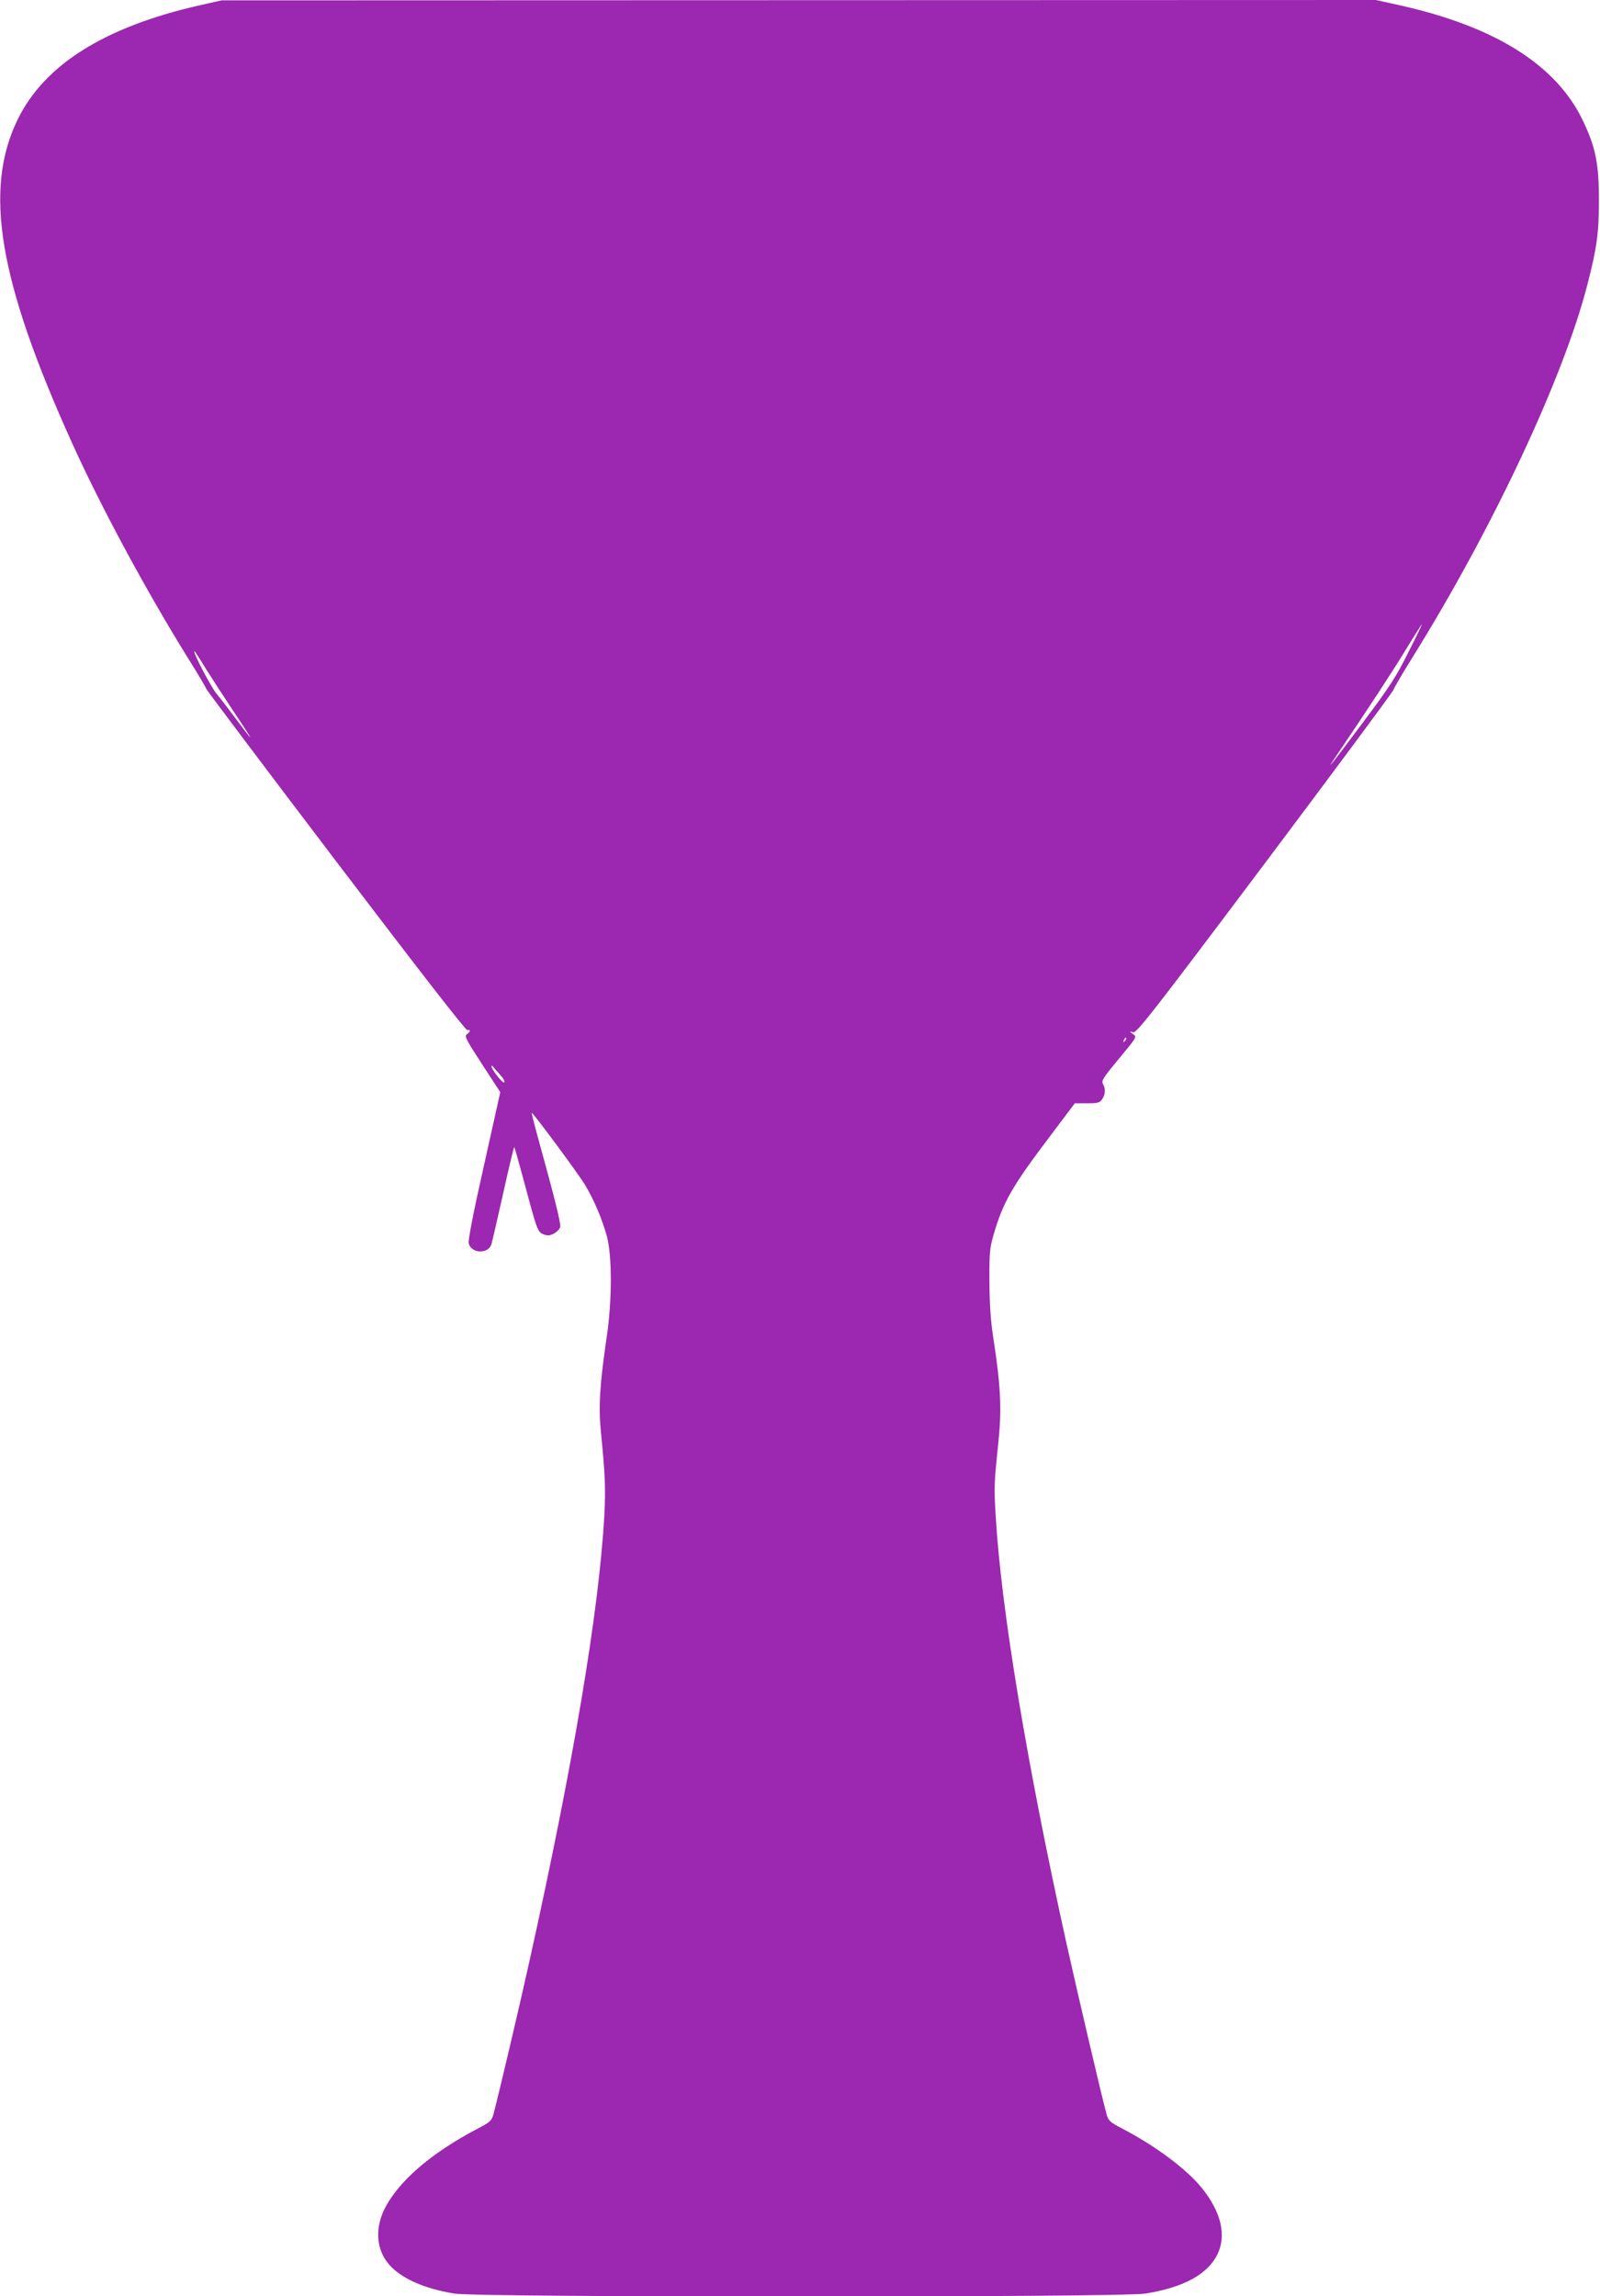 <?xml version="1.0" standalone="no"?>
<!DOCTYPE svg PUBLIC "-//W3C//DTD SVG 20010904//EN"
 "http://www.w3.org/TR/2001/REC-SVG-20010904/DTD/svg10.dtd">
<svg version="1.0" xmlns="http://www.w3.org/2000/svg"
 width="892pt" height="1280pt" viewBox="0 0 892 1280"
 preserveAspectRatio="xMidYMid meet">
<g transform="translate(0,1280) scale(0.1,-0.1)"
fill="#9c27b0" stroke="none">
<path d="M1107 12769 c-525 -120 -859 -330 -1008 -634 -192 -393 -107 -899
303 -1805 163 -360 415 -827 647 -1200 56 -89 101 -166 101 -170 0 -4 324
-435 720 -956 460 -605 726 -948 735 -946 20 4 19 -8 -2 -23 -15 -11 -6 -28
85 -168 l101 -155 -91 -409 c-60 -266 -89 -417 -85 -434 14 -56 106 -61 126
-7 4 13 34 141 66 285 32 145 60 261 62 259 2 -2 24 -79 49 -172 78 -292 80
-300 113 -314 24 -9 34 -9 59 4 16 8 32 25 35 36 5 19 -29 156 -127 510 -19
69 -33 126 -32 127 5 5 259 -338 297 -401 51 -86 91 -179 121 -282 31 -109 31
-365 0 -570 -38 -256 -46 -387 -32 -525 24 -242 27 -316 19 -469 -30 -531
-172 -1378 -418 -2485 -56 -254 -176 -762 -200 -850 -10 -36 -18 -44 -87 -80
-264 -138 -449 -299 -524 -456 -51 -109 -40 -223 30 -303 68 -77 196 -134 364
-161 136 -22 3716 -22 3851 0 212 34 345 106 401 216 53 107 23 239 -87 374
-84 104 -258 234 -443 330 -69 36 -77 44 -87 80 -27 99 -154 641 -223 950
-223 1011 -365 1869 -395 2385 -10 165 -9 180 16 422 18 176 11 312 -29 568
-15 97 -21 186 -22 315 -1 159 2 189 22 258 52 182 104 273 305 539 l149 198
69 0 c59 0 70 3 83 22 19 26 20 61 5 86 -10 16 1 34 77 126 118 143 113 134
89 153 -20 15 -20 15 2 9 19 -6 100 97 734 941 391 521 714 956 717 967 3 10
50 91 105 179 448 719 843 1561 976 2078 54 209 65 291 65 474 0 206 -19 297
-93 450 -150 306 -488 517 -1015 635 l-136 30 -3217 -1 -3218 -1 -128 -29z
m6744 -3606 c-67 -135 -104 -192 -251 -388 -155 -208 -210 -278 -170 -218 214
317 343 515 410 626 46 75 85 137 87 137 2 0 -32 -71 -76 -157z m-6702 -93
c34 -54 104 -162 156 -240 52 -77 92 -140 90 -140 -2 0 -36 44 -76 98 -40 53
-89 118 -111 144 -32 38 -136 238 -124 238 2 0 32 -45 65 -100z m5122 -2073
c-10 -9 -11 -8 -5 6 3 10 9 15 12 12 3 -3 0 -11 -7 -18z m-3483 -188 c20 -22
29 -39 23 -43 -9 -6 -71 73 -71 90 0 5 3 4 8 -1 4 -6 22 -26 40 -46z"/>
</g>
</svg>

